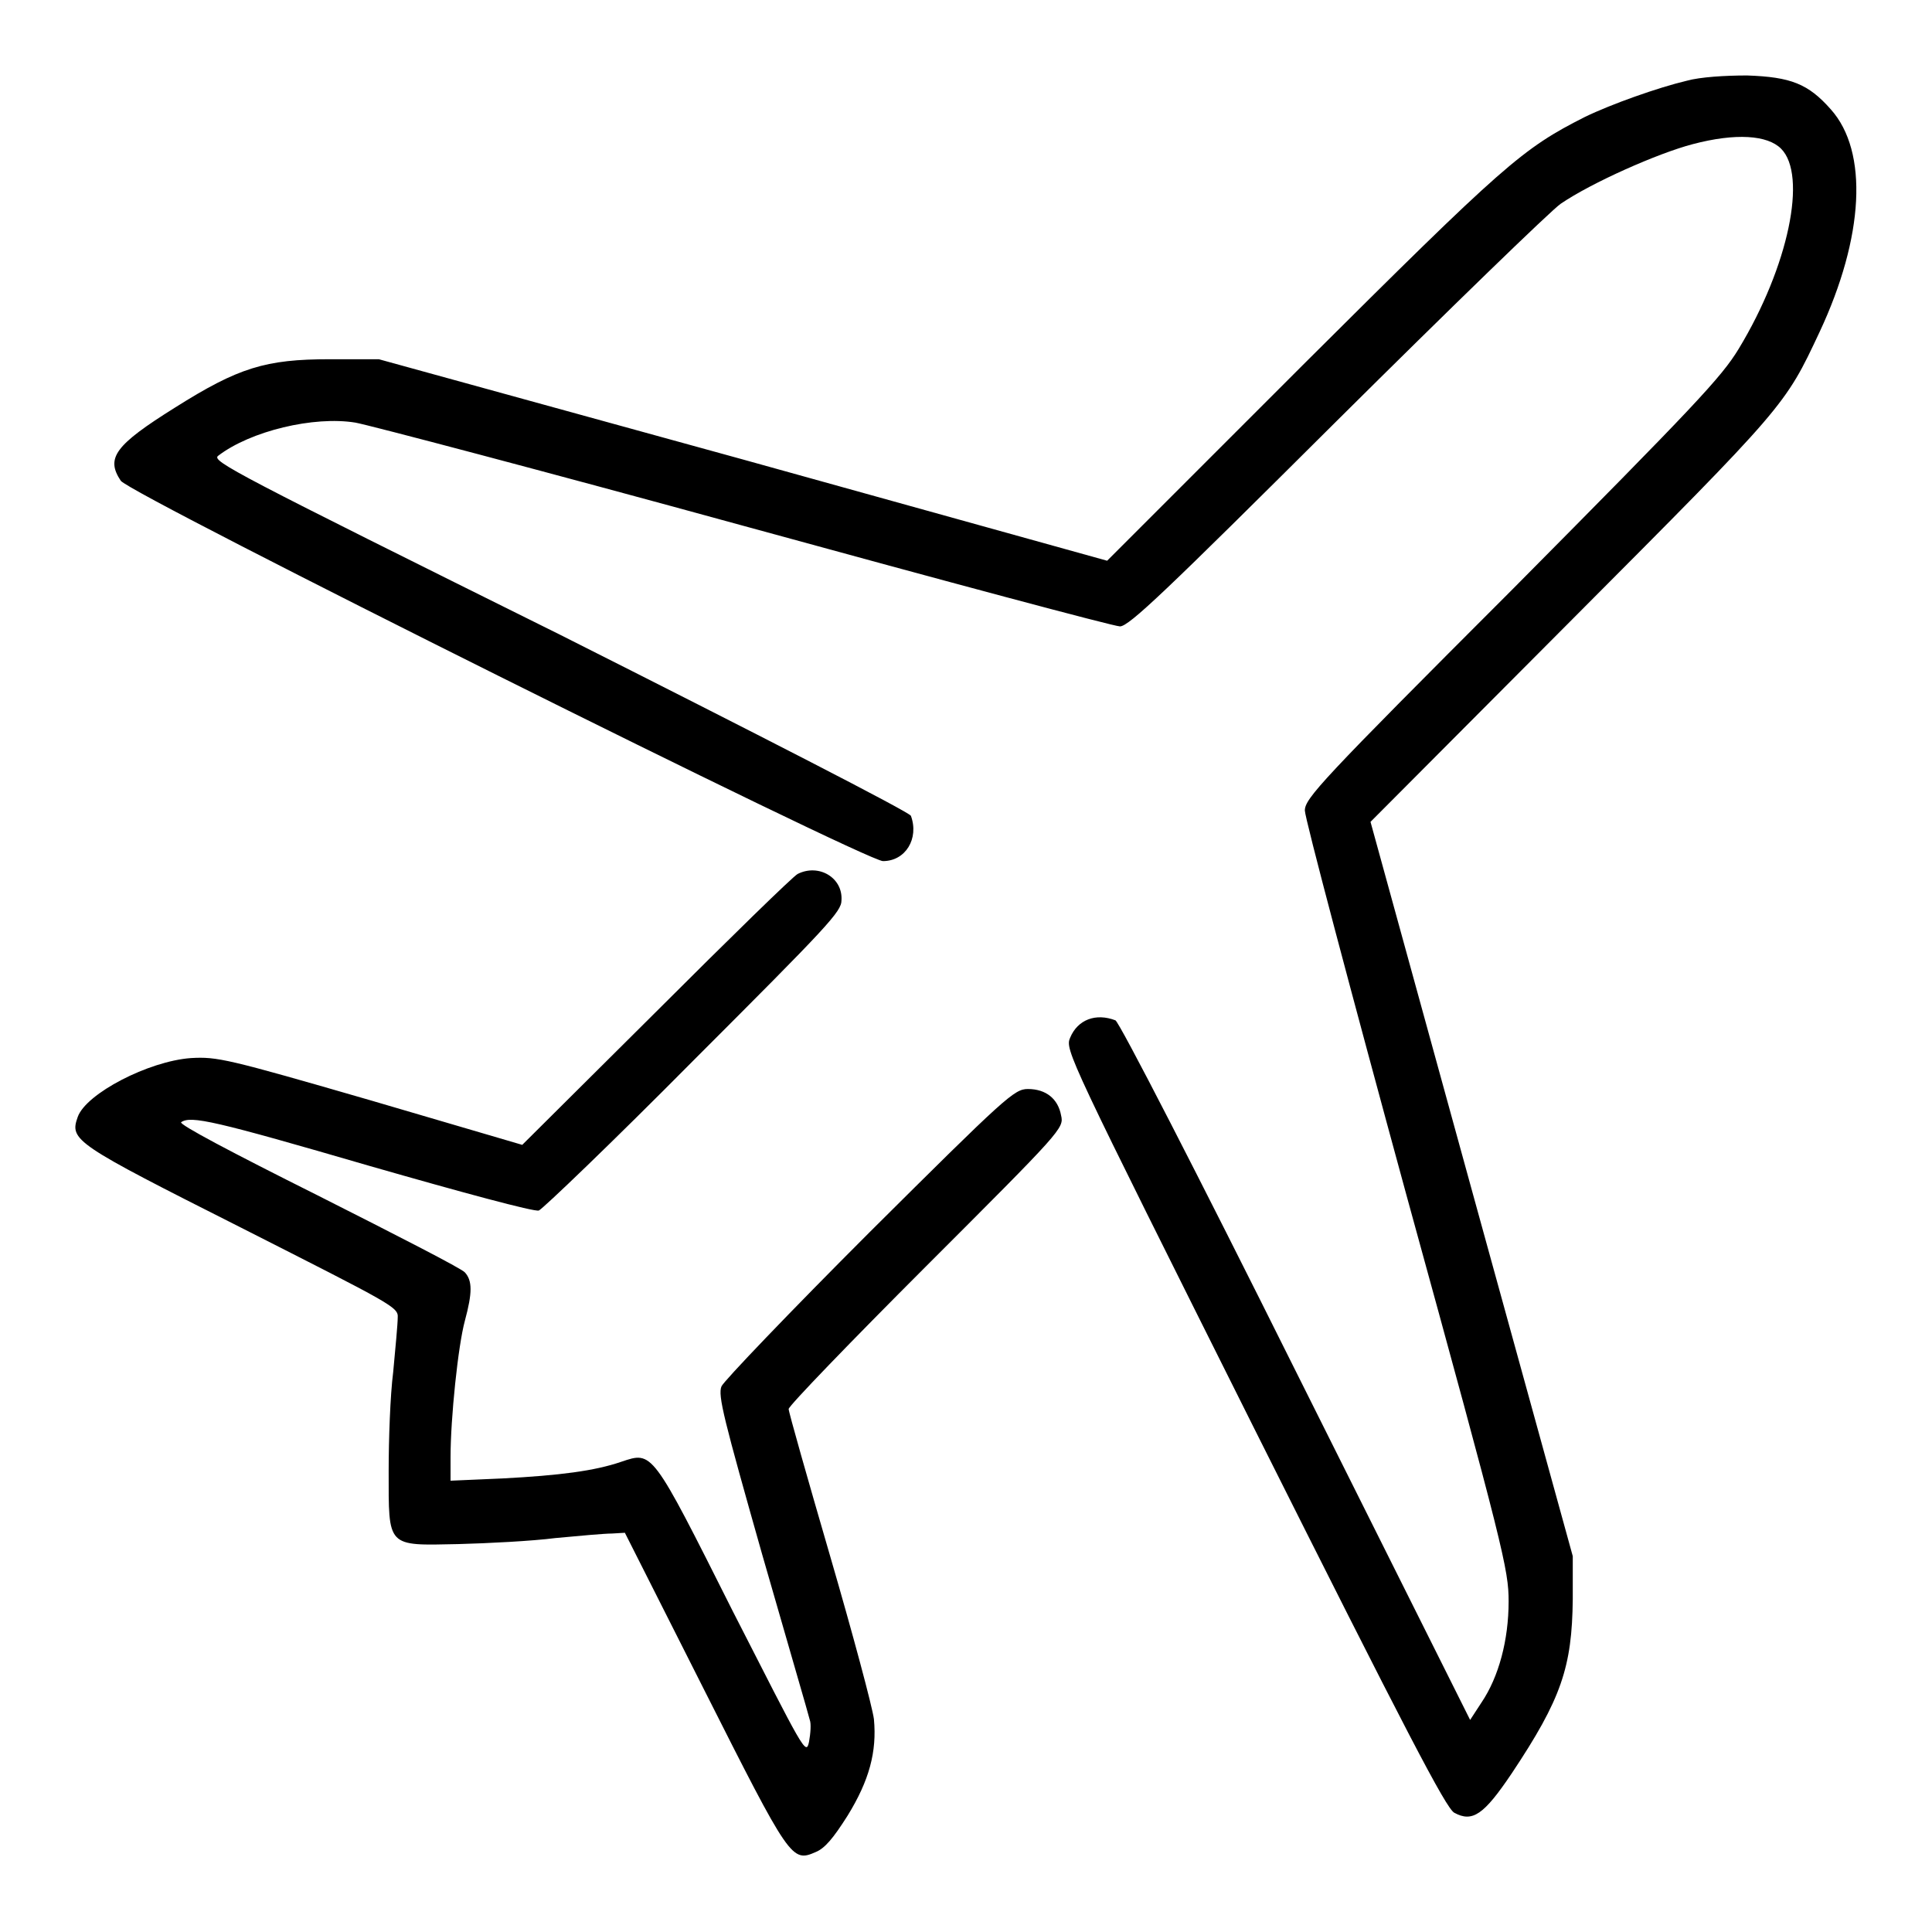 <?xml version="1.0" encoding="utf-8"?>
<!-- Svg Vector Icons : http://www.onlinewebfonts.com/icon -->
<!DOCTYPE svg PUBLIC "-//W3C//DTD SVG 1.1//EN" "http://www.w3.org/Graphics/SVG/1.1/DTD/svg11.dtd">
<svg version="1.1" xmlns="http://www.w3.org/2000/svg" xmlns:xlink="http://www.w3.org/1999/xlink" x="0px" y="0px" viewBox="0 0 256 256" enable-background="new 0 0 256 256" xml:space="preserve">
<g><g><g><path fill="#000000" d="M223.5,10.7c-3.8,0.9-10,3.1-13.5,4.8c-8.3,4.2-10.6,6.2-37.4,32.9l-25.9,25.9L98.5,60.9L50.2,47.6h-6.5c-8.5,0-12.1,1.1-20.5,6.4c-8,5-9.2,6.7-7.2,9.7c1.2,1.8,98.7,50.4,101,50.4c3,0,4.8-3,3.7-6c-0.2-0.5-20.3-10.8-46.5-24C31.1,62.7,28,61.1,28.9,60.4c4.3-3.3,12.7-5.3,18.2-4.4c1.7,0.3,24.9,6.4,51.5,13.7c26.6,7.3,49,13.3,49.8,13.3c1.2,0,6.1-4.7,28.7-27.2c15-14.9,28.4-27.9,29.7-28.8c4.1-2.8,12.9-6.7,17.5-7.9c5.7-1.5,9.9-1.2,11.7,0.6c3.5,3.5,1,15.6-5.6,26.5c-2.3,3.8-5.8,7.5-30,31.9c-25.4,25.4-27.5,27.7-27.5,29.3c0,1,6.1,24,13.5,51.1c12.9,46.9,13.5,49.5,13.5,53.7c0,5.1-1.3,10-3.6,13.4l-1.5,2.3l-23.1-46.2c-13.1-26.3-23.4-46.3-23.9-46.5c-2.6-1-5-0.1-6,2.3c-0.7,1.6-0.3,2.4,24.4,51.8c20.2,40.3,25.4,50.3,26.5,50.9c2.4,1.3,3.9,0.3,7.6-5.2c6.6-9.9,8-14.1,8.1-23.1v-5.7L195,157.6l-13.4-48.7l26.7-26.8c28.3-28.4,28.2-28.3,32.8-38.1c5.9-12.6,6.5-23.9,1.5-29.5c-3-3.4-5.3-4.3-11.1-4.5C228.6,10,225.3,10.2,223.5,10.7z"/><path fill="#000000" d="M105.7,115.8c-0.6,0.3-9,8.5-18.8,18.3l-17.7,17.6l-20.1-5.9c-19-5.5-20.3-5.8-23.8-5.6c-5.6,0.4-13.9,4.7-15,7.8c-1.1,3.1-0.5,3.5,21.7,14.7c20.1,10.2,20.8,10.5,20.7,11.9c0,0.8-0.3,4-0.6,7.2c-0.4,3.1-0.6,9-0.6,13.1c0,10.2-0.3,9.9,9.2,9.7c3.9-0.1,9.8-0.4,12.9-0.8c3.2-0.3,6.5-0.6,7.5-0.6l1.7-0.1l10.5,20.8c11.4,22.6,11.6,22.9,14.8,21.5c1.2-0.5,2.3-1.8,4.2-4.8c2.9-4.7,3.9-8.5,3.5-12.8c-0.2-1.6-2.8-11.3-5.8-21.6c-3-10.3-5.5-19.1-5.5-19.5c0-0.4,8.2-8.9,18.2-18.9c18-18,18.3-18.3,17.9-20c-0.4-2.2-2-3.5-4.4-3.5c-1.8,0-2.9,1-21,19c-10.5,10.5-19.3,19.7-19.6,20.4c-0.5,1.2,0.3,4.3,5.4,22.3c3.3,11.5,6.2,21.4,6.3,21.9c0.2,0.5,0.1,1.8-0.1,2.9c-0.4,1.9-0.7,1.1-10.1-17.3c-10.8-21.5-10.6-21.2-14.8-19.8c-3.5,1.2-8.1,1.8-15.7,2.2l-6.9,0.3v-3.1c0-5.2,1-14.8,1.9-18.1c1-3.7,1-5.3,0-6.4c-0.4-0.5-9.2-5-19.5-10.2c-11.4-5.7-18.4-9.4-18.1-9.7c1.3-0.9,4.4-0.2,25,5.8c12.2,3.5,21.8,6.1,22.4,5.9c0.5-0.2,9.8-9.1,20.5-19.9c17.8-17.8,19.6-19.7,19.6-21.2C111.7,116.3,108.5,114.4,105.7,115.8z"/></g></g></g>
</svg>